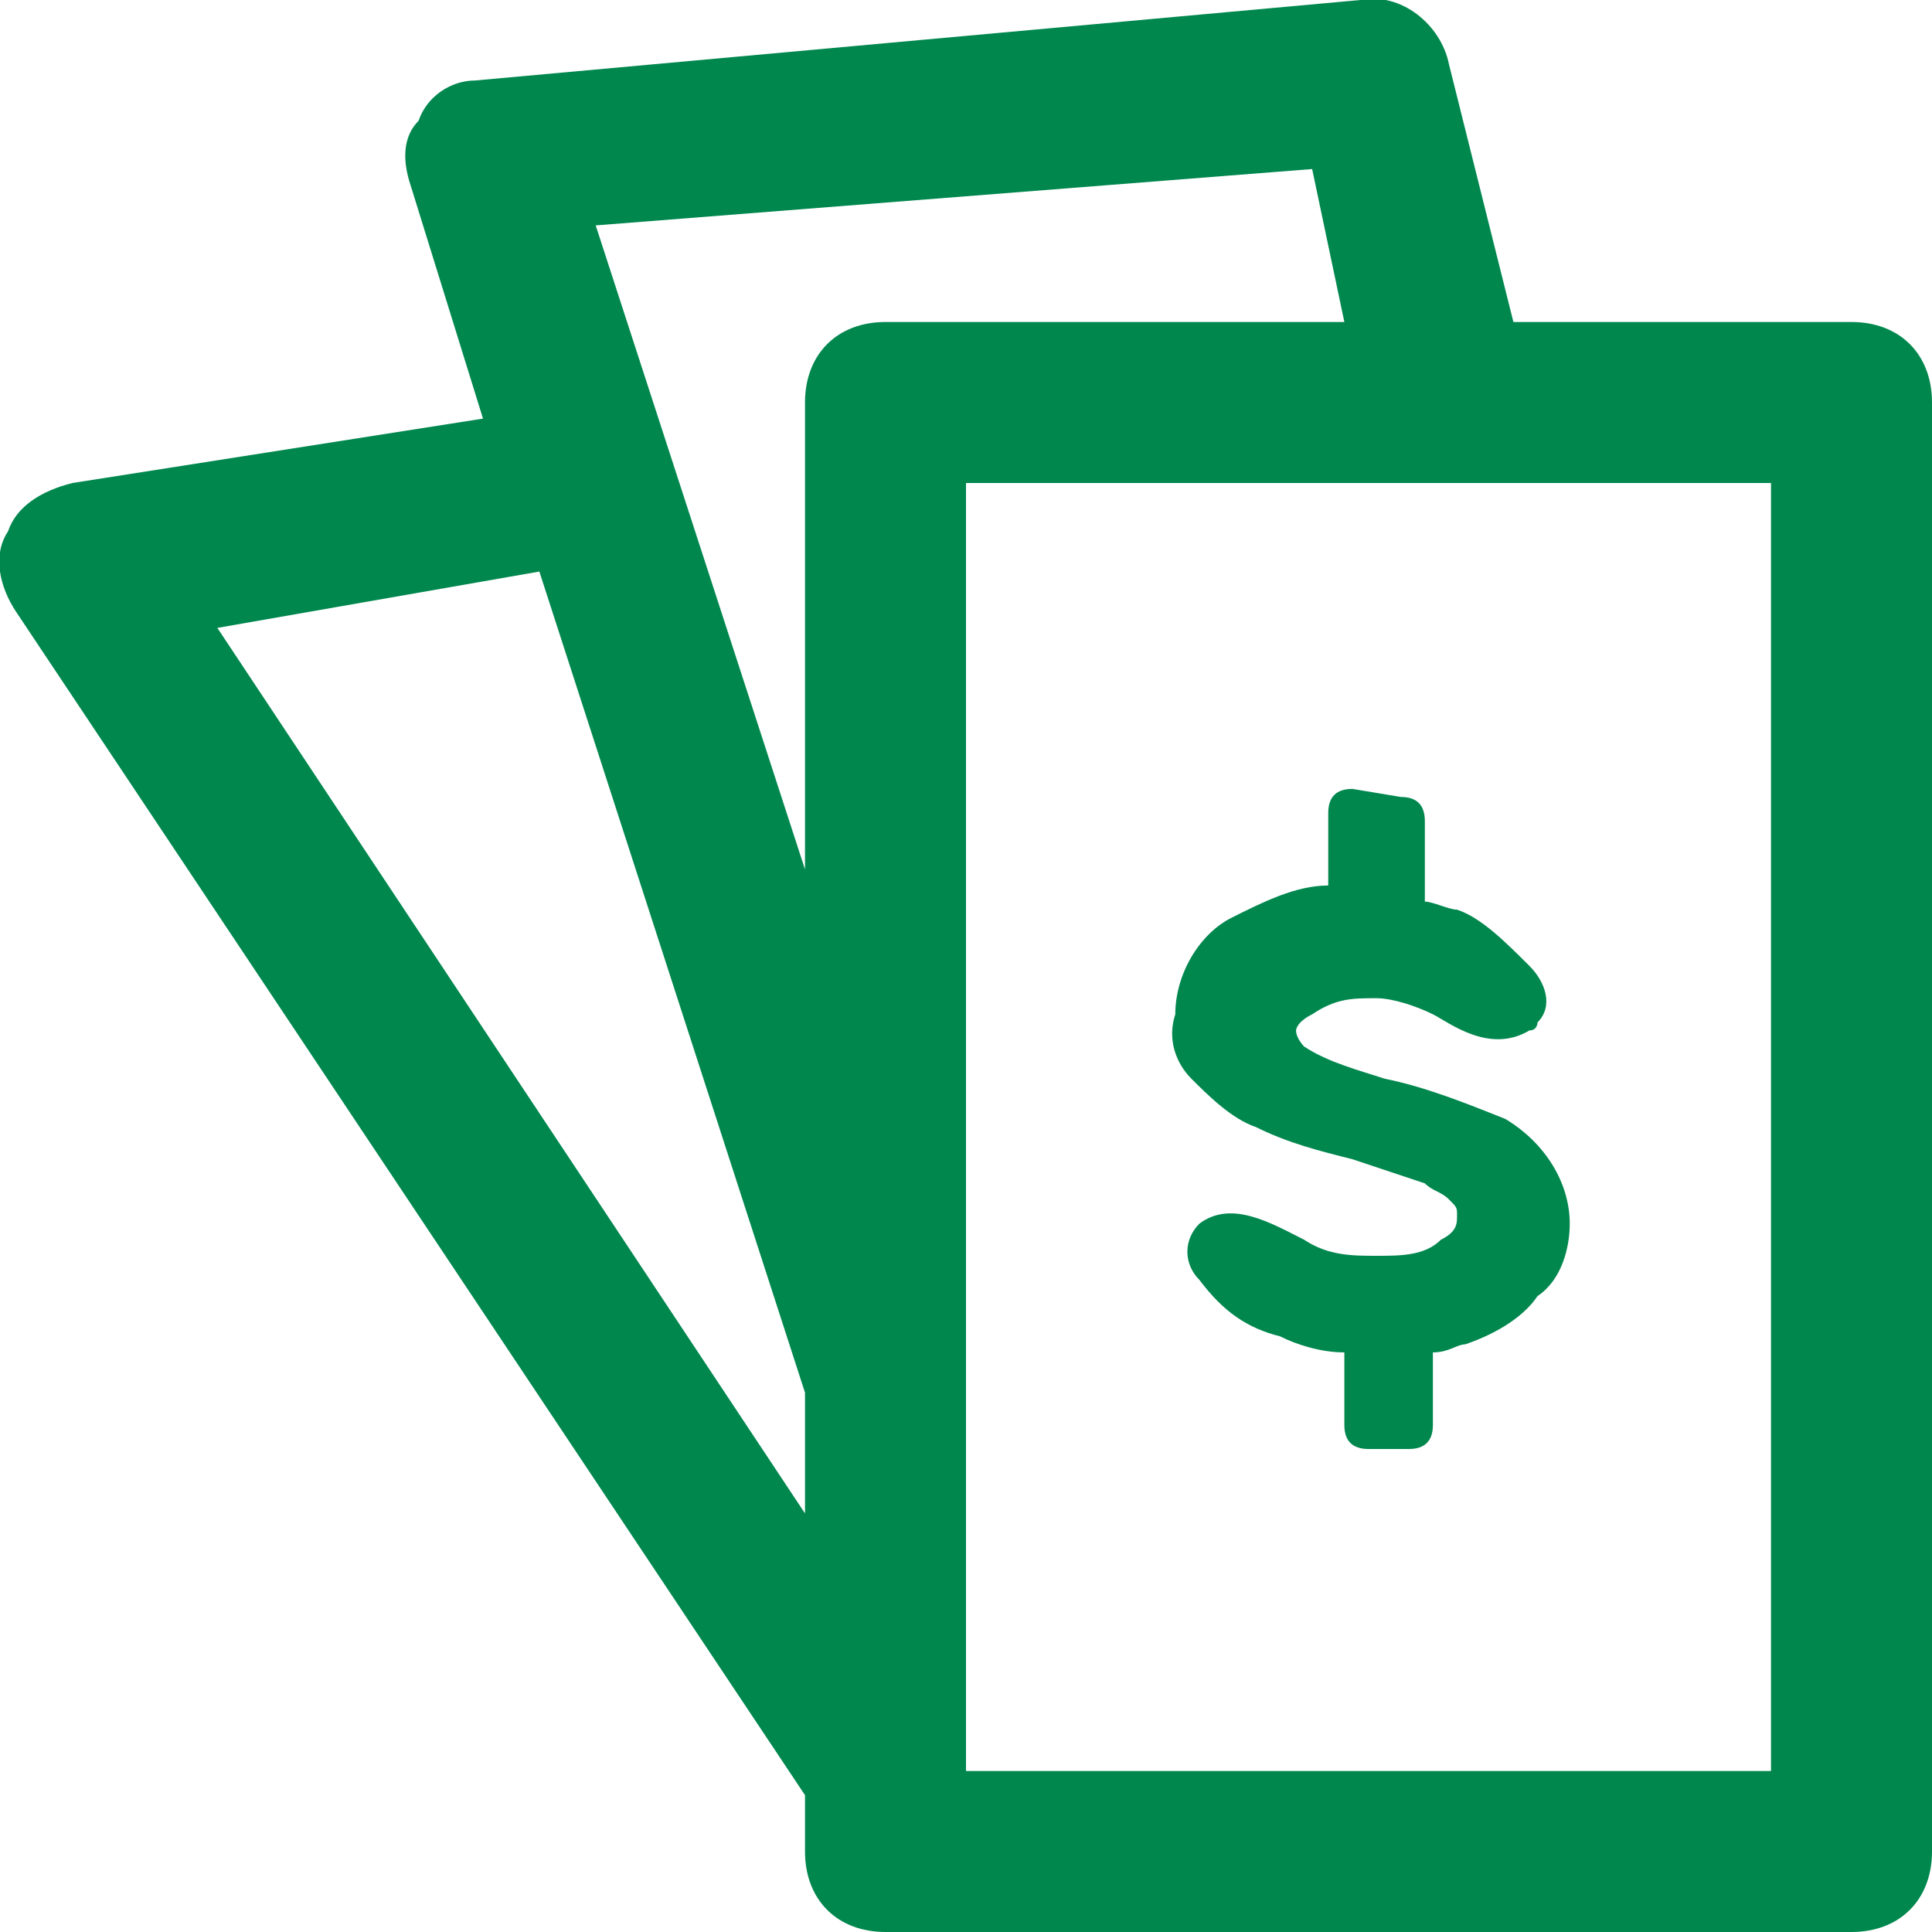 <?xml version="1.0" encoding="utf-8"?>
<!-- Generator: Adobe Illustrator 28.0.0, SVG Export Plug-In . SVG Version: 6.00 Build 0)  -->
<svg version="1.1" id="Layer_1" focusable="false" xmlns="http://www.w3.org/2000/svg" xmlns:xlink="http://www.w3.org/1999/xlink"
	 x="0px" y="0px" viewBox="0 0 24 24" style="enable-background:new 0 0 24 24;" xml:space="preserve">
<style type="text/css">
	.st0{fill-rule:evenodd;clip-rule:evenodd;fill:#00874E;}
</style>
<path class="st0" d="M16.9,0c0.5-0.1,1,0.3,1.1,0.8L18.8,4H23c0.6,0,1,0.4,1,1v18c0,0.6-0.4,1-1,1H11c-0.6,0-1-0.4-1-1v-0.7L0.2,7.6
	C0,7.3-0.1,6.9,0.1,6.6C0.2,6.3,0.5,6.1,0.9,6L6,5.2L5.1,2.3C5,2,5,1.7,5.2,1.5C5.3,1.2,5.6,1,5.9,1L16.9,0z M22,6H12v16h10L22,6
	L22,6z M6.7,7.1l-4,0.7l7.3,11v-1.5L6.7,7.1z M17.4,9.9c0.2,0,0.3,0.1,0.3,0.3v1c0.1,0,0.3,0.1,0.4,0.1c0.3,0.1,0.6,0.4,0.9,0.7
	c0.2,0.2,0.3,0.5,0.1,0.7c0,0,0,0.1-0.1,0.1c-0.5,0.3-1-0.1-1.2-0.2c-0.2-0.1-0.5-0.2-0.7-0.2c-0.3,0-0.5,0-0.8,0.2
	c-0.2,0.1-0.2,0.2-0.2,0.2c0,0.1,0.1,0.2,0.1,0.2c0.3,0.2,0.7,0.3,1,0.4c0.5,0.1,1,0.3,1.5,0.5c0.5,0.3,0.8,0.8,0.8,1.3
	c0,0.3-0.1,0.7-0.4,0.9c-0.2,0.3-0.6,0.5-0.9,0.6c-0.1,0-0.2,0.1-0.4,0.1v0.9c0,0.2-0.1,0.3-0.3,0.3H17c-0.2,0-0.3-0.1-0.3-0.3
	c0,0,0,0,0,0v-0.9c-0.3,0-0.6-0.1-0.8-0.2c-0.4-0.1-0.7-0.3-1-0.7c-0.2-0.2-0.2-0.5,0-0.7c0,0,0,0,0,0c0.4-0.3,0.9,0,1.3,0.2
	c0.3,0.2,0.6,0.2,0.9,0.2c0.3,0,0.6,0,0.8-0.2c0.2-0.1,0.2-0.2,0.2-0.3c0-0.1,0-0.1-0.1-0.2c-0.1-0.1-0.2-0.1-0.3-0.2
	c-0.3-0.1-0.6-0.2-0.9-0.3c-0.4-0.1-0.8-0.2-1.2-0.4c-0.3-0.1-0.6-0.4-0.8-0.6c-0.2-0.2-0.3-0.5-0.2-0.8c0-0.5,0.3-1,0.7-1.2
	c0.4-0.2,0.8-0.4,1.2-0.4v-0.9c0-0.2,0.1-0.3,0.3-0.3c0,0,0,0,0,0L17.4,9.9z M16.3,2.1L7.4,2.8l2.6,8V5c0-0.6,0.4-1,1-1h5.7
	L16.3,2.1L16.3,2.1z"/>
</svg>
